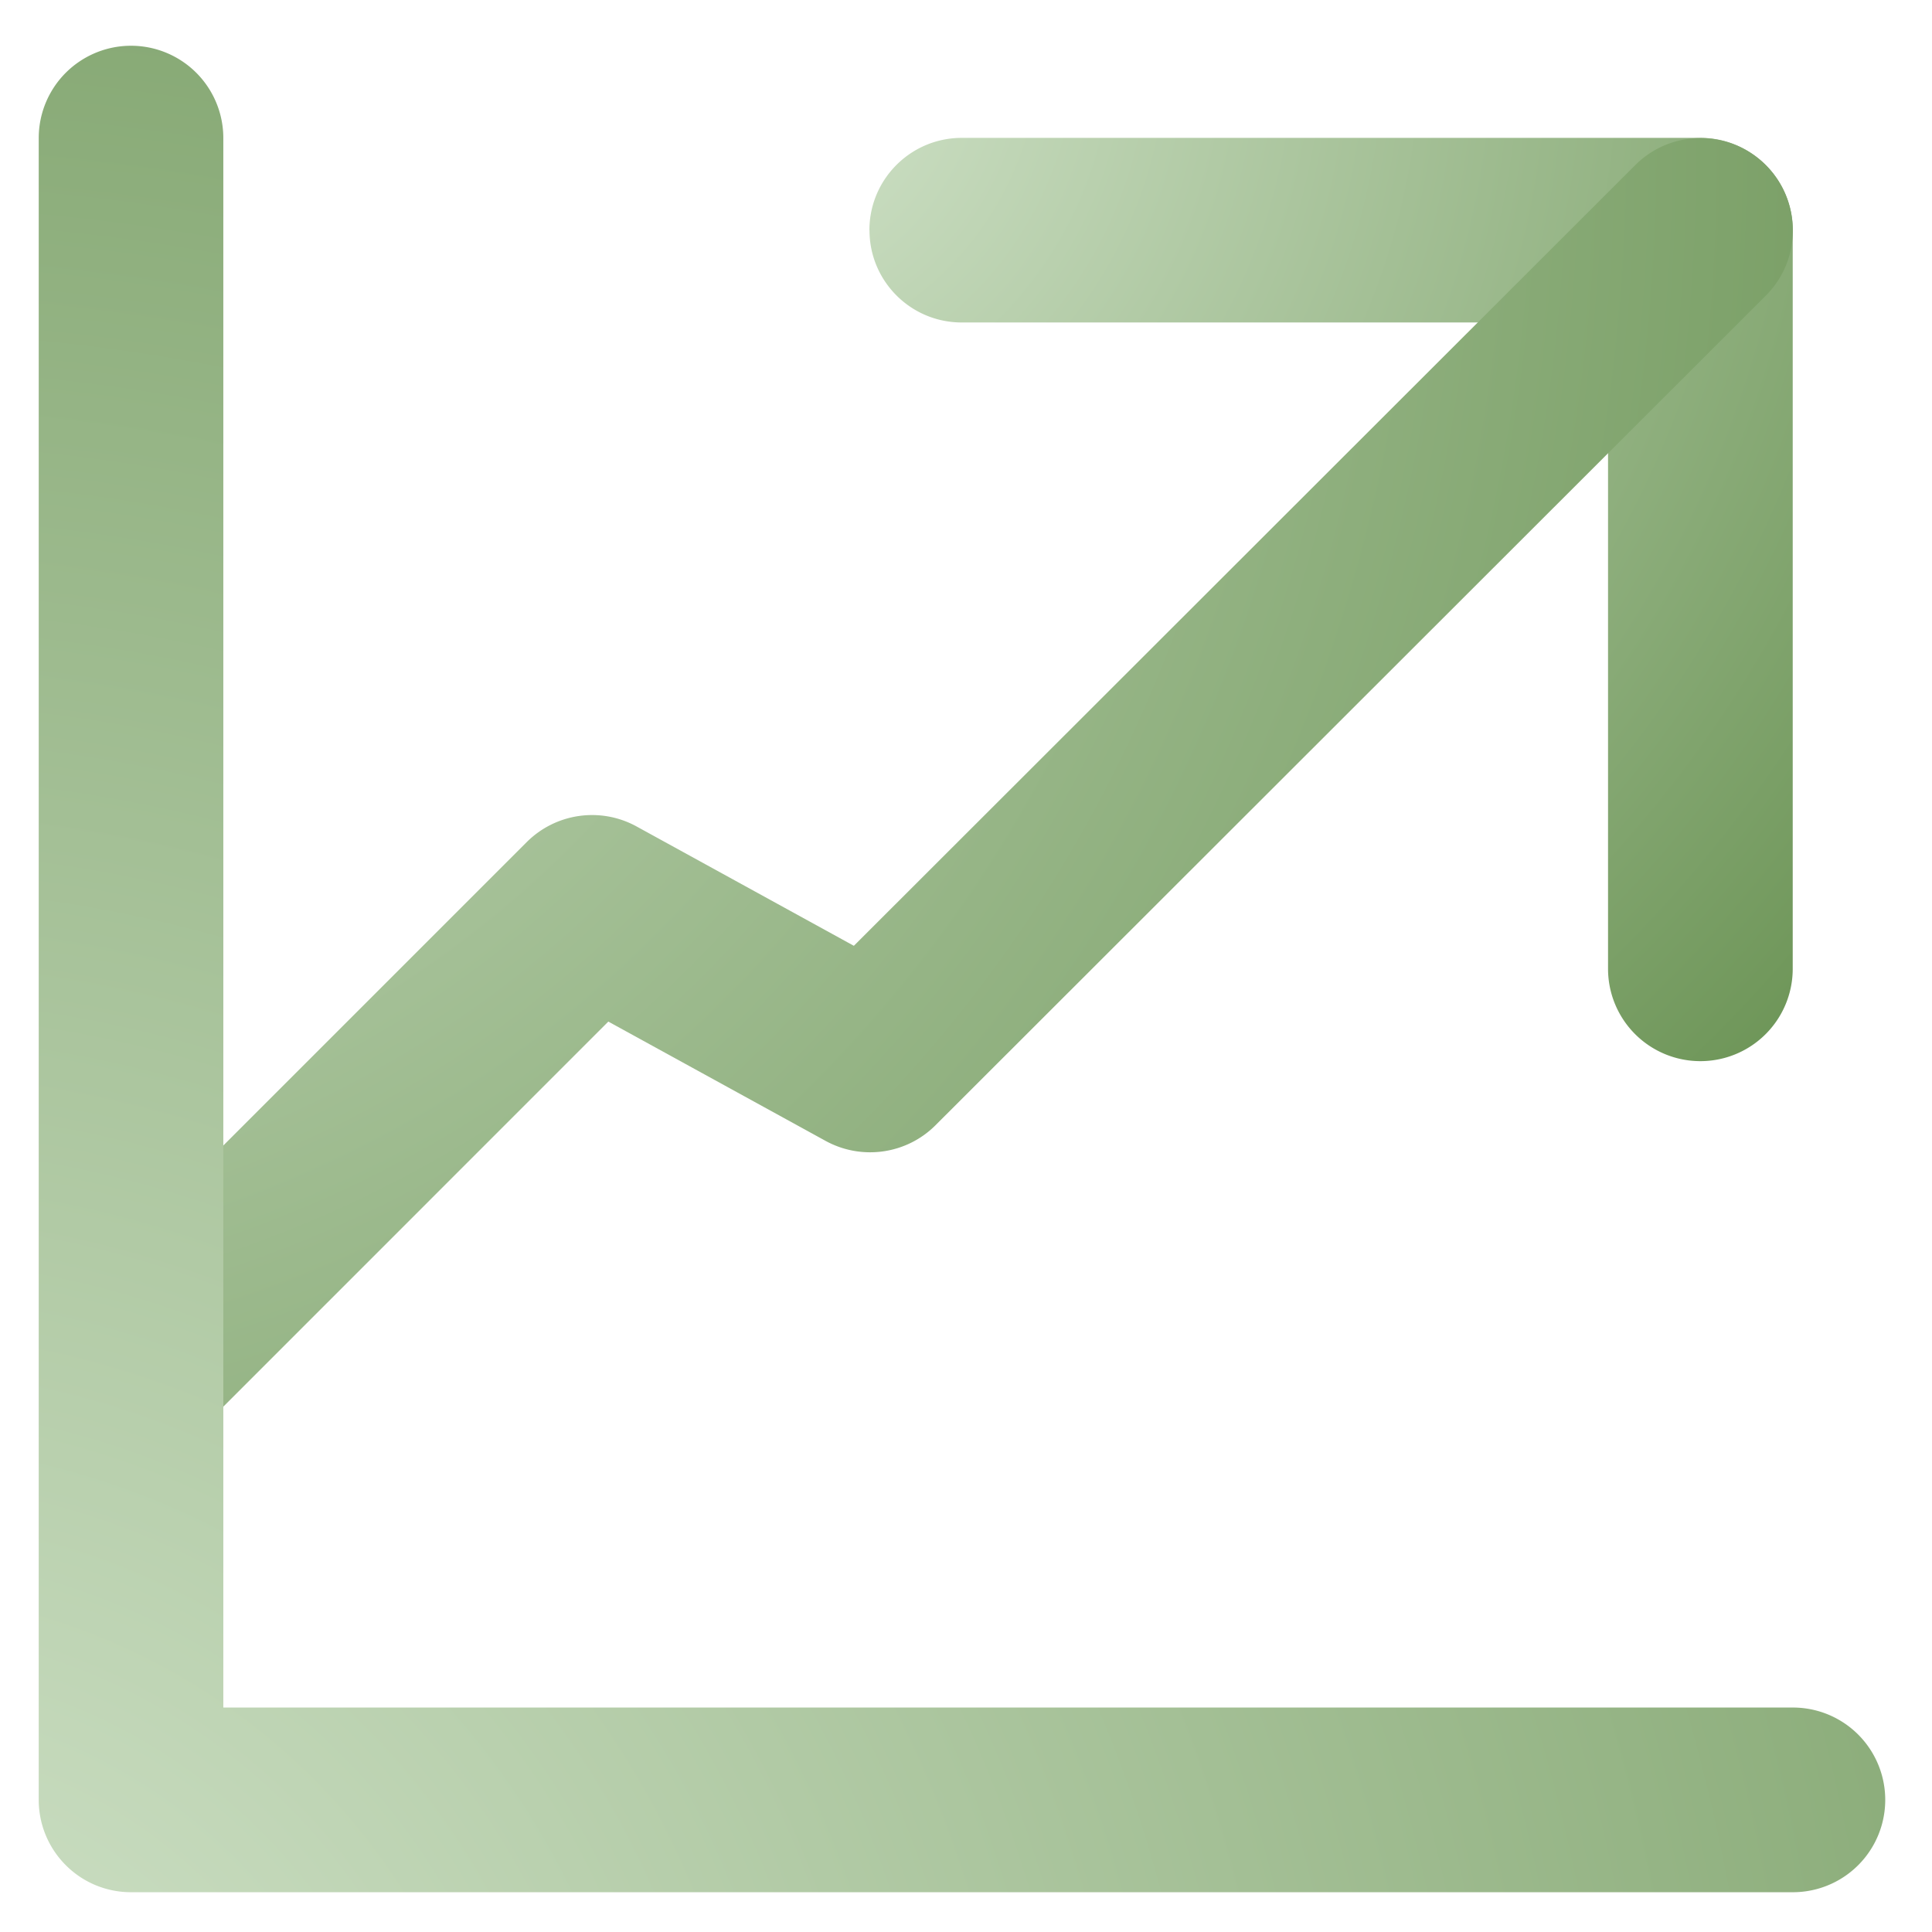 <svg xmlns="http://www.w3.org/2000/svg" width="22" height="22" fill="none"><path fill="url(#a)" fill-rule="evenodd" d="M9.9 2.622c0-.581.471-1.052 1.052-1.052h8.41c.58 0 1.052.471 1.052 1.052v8.41a1.051 1.051 0 1 1-2.103 0v-7.36h-7.36c-.58 0-1.05-.47-1.05-1.05" clip-rule="evenodd"/><path fill="url(#b)" fill-rule="evenodd" d="M20.108 1.88c.41.411.41 1.077-.001 1.487l-9.455 9.447c-.33.33-.84.402-1.25.178l-2.475-1.359-4.683 4.684A1.051 1.051 0 1 1 .757 14.83l5.24-5.24c.331-.331.84-.404 1.25-.18l2.476 1.36 8.898-8.89c.41-.41 1.076-.41 1.487 0" clip-rule="evenodd"/><path fill="url(#c)" fill-rule="evenodd" d="M.749 21.239a1.05 1.05 0 0 1-.308-.743V1.572a1.051 1.051 0 0 1 2.102 0v17.872h17.873a1.051 1.051 0 0 1 0 2.103H1.492c-.279 0-.546-.11-.743-.308" clip-rule="evenodd"/><defs><radialGradient id="a" cx="0" cy="0" r="1" gradientTransform="rotate(45.365 3.347 9.975)scale(18.236)" gradientUnits="userSpaceOnUse"><stop stop-color="#D5E6CE"/><stop offset="1" stop-color="#648E4D"/></radialGradient><radialGradient id="b" cx="0" cy="0" r="1" gradientTransform="matrix(24.334 18.581 -17.926 23.477 -2.983 .161)" gradientUnits="userSpaceOnUse"><stop stop-color="#D5E6CE"/><stop offset="1" stop-color="#648E4D"/></radialGradient><radialGradient id="c" cx="0" cy="0" r="1" gradientTransform="rotate(-44.635 29.882 14.445)scale(36.473)" gradientUnits="userSpaceOnUse"><stop stop-color="#D5E6CE"/><stop offset="1" stop-color="#648E4D"/></radialGradient></defs></svg>